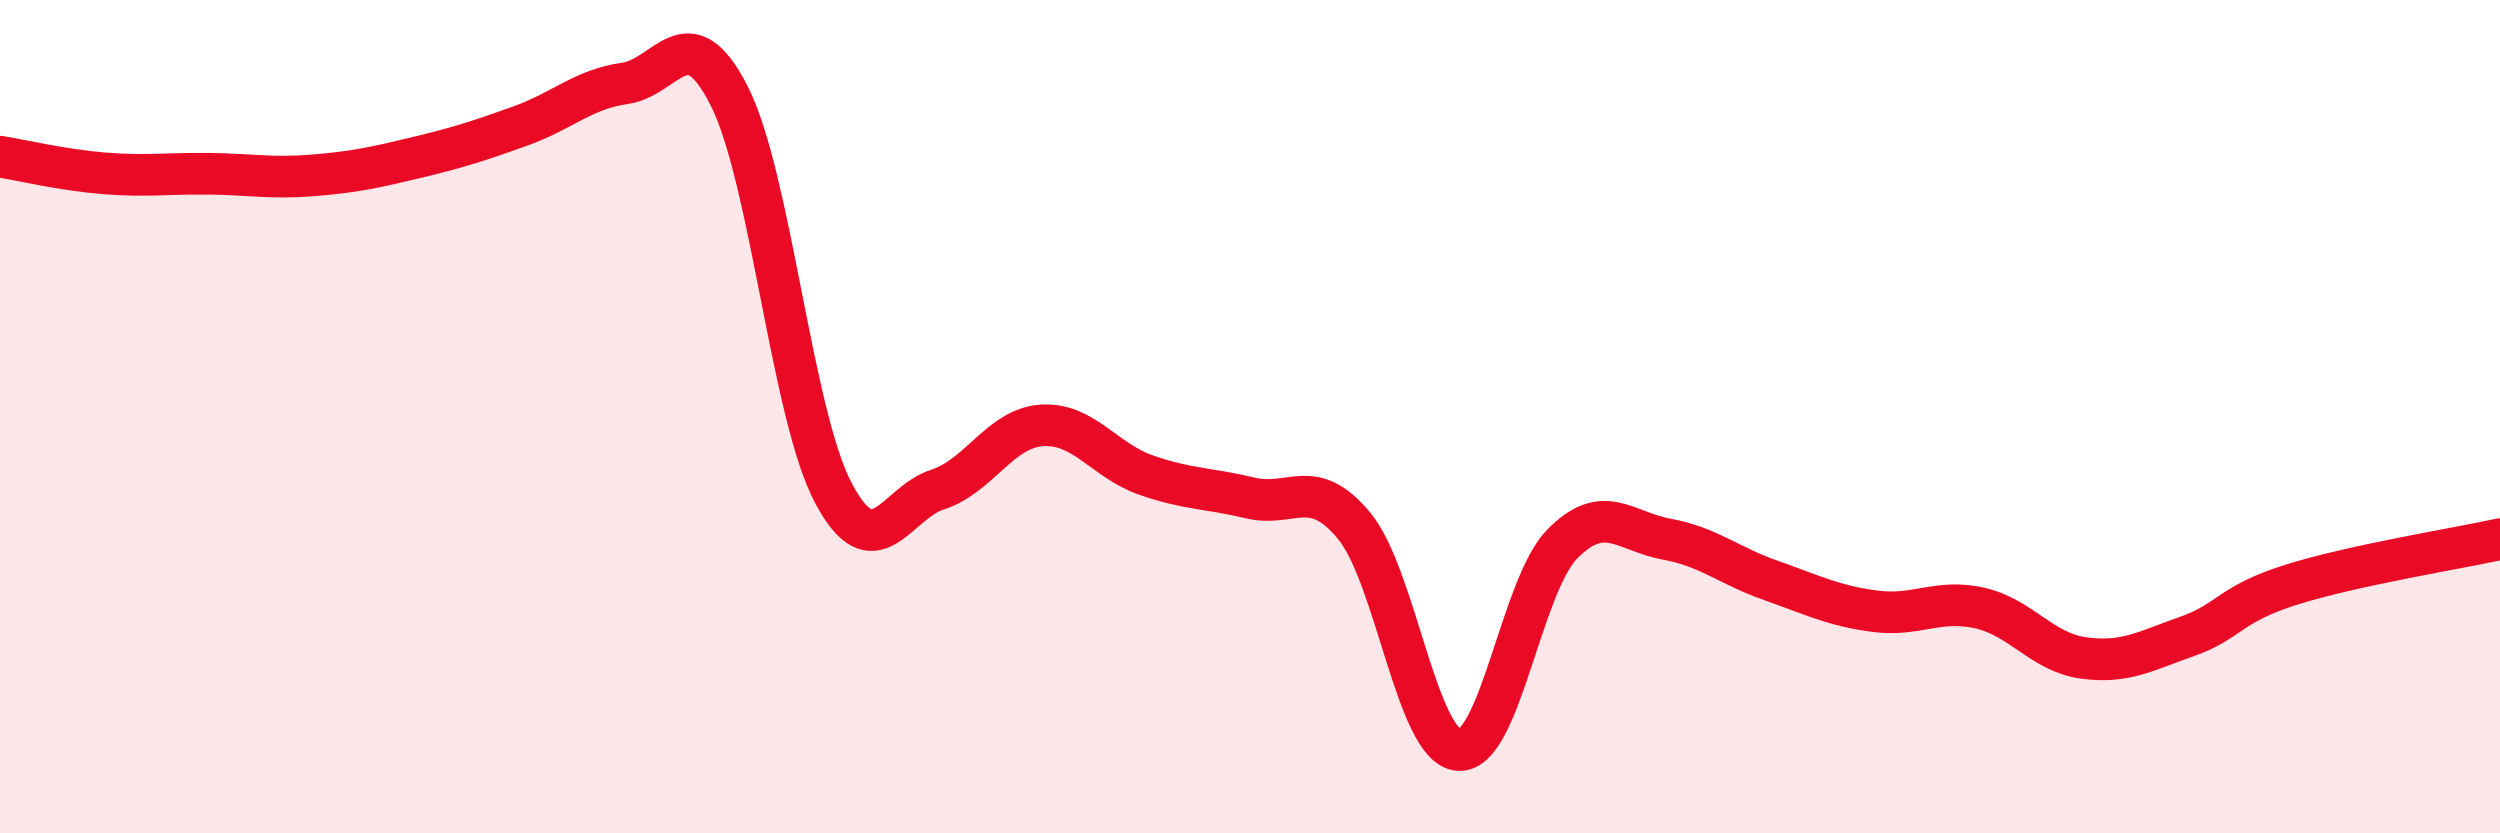 
    <svg width="60" height="20" viewBox="0 0 60 20" xmlns="http://www.w3.org/2000/svg">
      <path
        d="M 0,3.76 C 0.5,3.84 1.5,4.08 2.5,4.16 C 3.5,4.24 4,4.16 5,4.17 C 6,4.18 6.5,4.29 7.5,4.21 C 8.5,4.13 9,4.02 10,3.78 C 11,3.54 11.5,3.38 12.5,3.02 C 13.5,2.66 14,2.14 15,2 C 16,1.86 16.5,0.33 17.5,2.3 C 18.5,4.27 19,9.94 20,11.83 C 21,13.72 21.5,12.07 22.5,11.75 C 23.5,11.43 24,10.28 25,10.21 C 26,10.14 26.5,11.05 27.5,11.4 C 28.5,11.75 29,11.71 30,11.95 C 31,12.19 31.5,11.41 32.5,12.62 C 33.5,13.83 34,17.91 35,18 C 36,18.09 36.5,14.06 37.5,13.05 C 38.5,12.04 39,12.76 40,12.94 C 41,13.12 41.5,13.58 42.5,13.93 C 43.5,14.28 44,14.54 45,14.67 C 46,14.8 46.5,14.37 47.5,14.59 C 48.5,14.81 49,15.65 50,15.79 C 51,15.93 51.5,15.62 52.5,15.27 C 53.5,14.92 53.5,14.5 55,14.03 C 56.5,13.56 59,13.16 60,12.94L60 20L0 20Z"
        fill="#EB0A25"
        opacity="0.1"
        stroke-linecap="round"
        stroke-linejoin="round"
      />
      <path
        d="M 0,3.76 C 0.5,3.84 1.5,4.08 2.5,4.16 C 3.5,4.24 4,4.16 5,4.17 C 6,4.18 6.5,4.29 7.5,4.21 C 8.5,4.13 9,4.02 10,3.78 C 11,3.54 11.5,3.38 12.5,3.02 C 13.5,2.66 14,2.14 15,2 C 16,1.86 16.5,0.33 17.5,2.3 C 18.5,4.27 19,9.94 20,11.83 C 21,13.72 21.5,12.07 22.5,11.75 C 23.5,11.43 24,10.28 25,10.21 C 26,10.14 26.5,11.05 27.5,11.4 C 28.5,11.75 29,11.71 30,11.95 C 31,12.19 31.5,11.41 32.5,12.62 C 33.5,13.83 34,17.91 35,18 C 36,18.09 36.5,14.06 37.5,13.05 C 38.5,12.04 39,12.76 40,12.94 C 41,13.12 41.5,13.58 42.5,13.93 C 43.5,14.28 44,14.54 45,14.67 C 46,14.8 46.5,14.37 47.5,14.59 C 48.5,14.81 49,15.65 50,15.79 C 51,15.93 51.5,15.62 52.5,15.27 C 53.5,14.92 53.5,14.5 55,14.03 C 56.5,13.56 59,13.16 60,12.94"
        stroke="#EB0A25"
        stroke-width="1"
        fill="none"
        stroke-linecap="round"
        stroke-linejoin="round"
      />
    </svg>
  